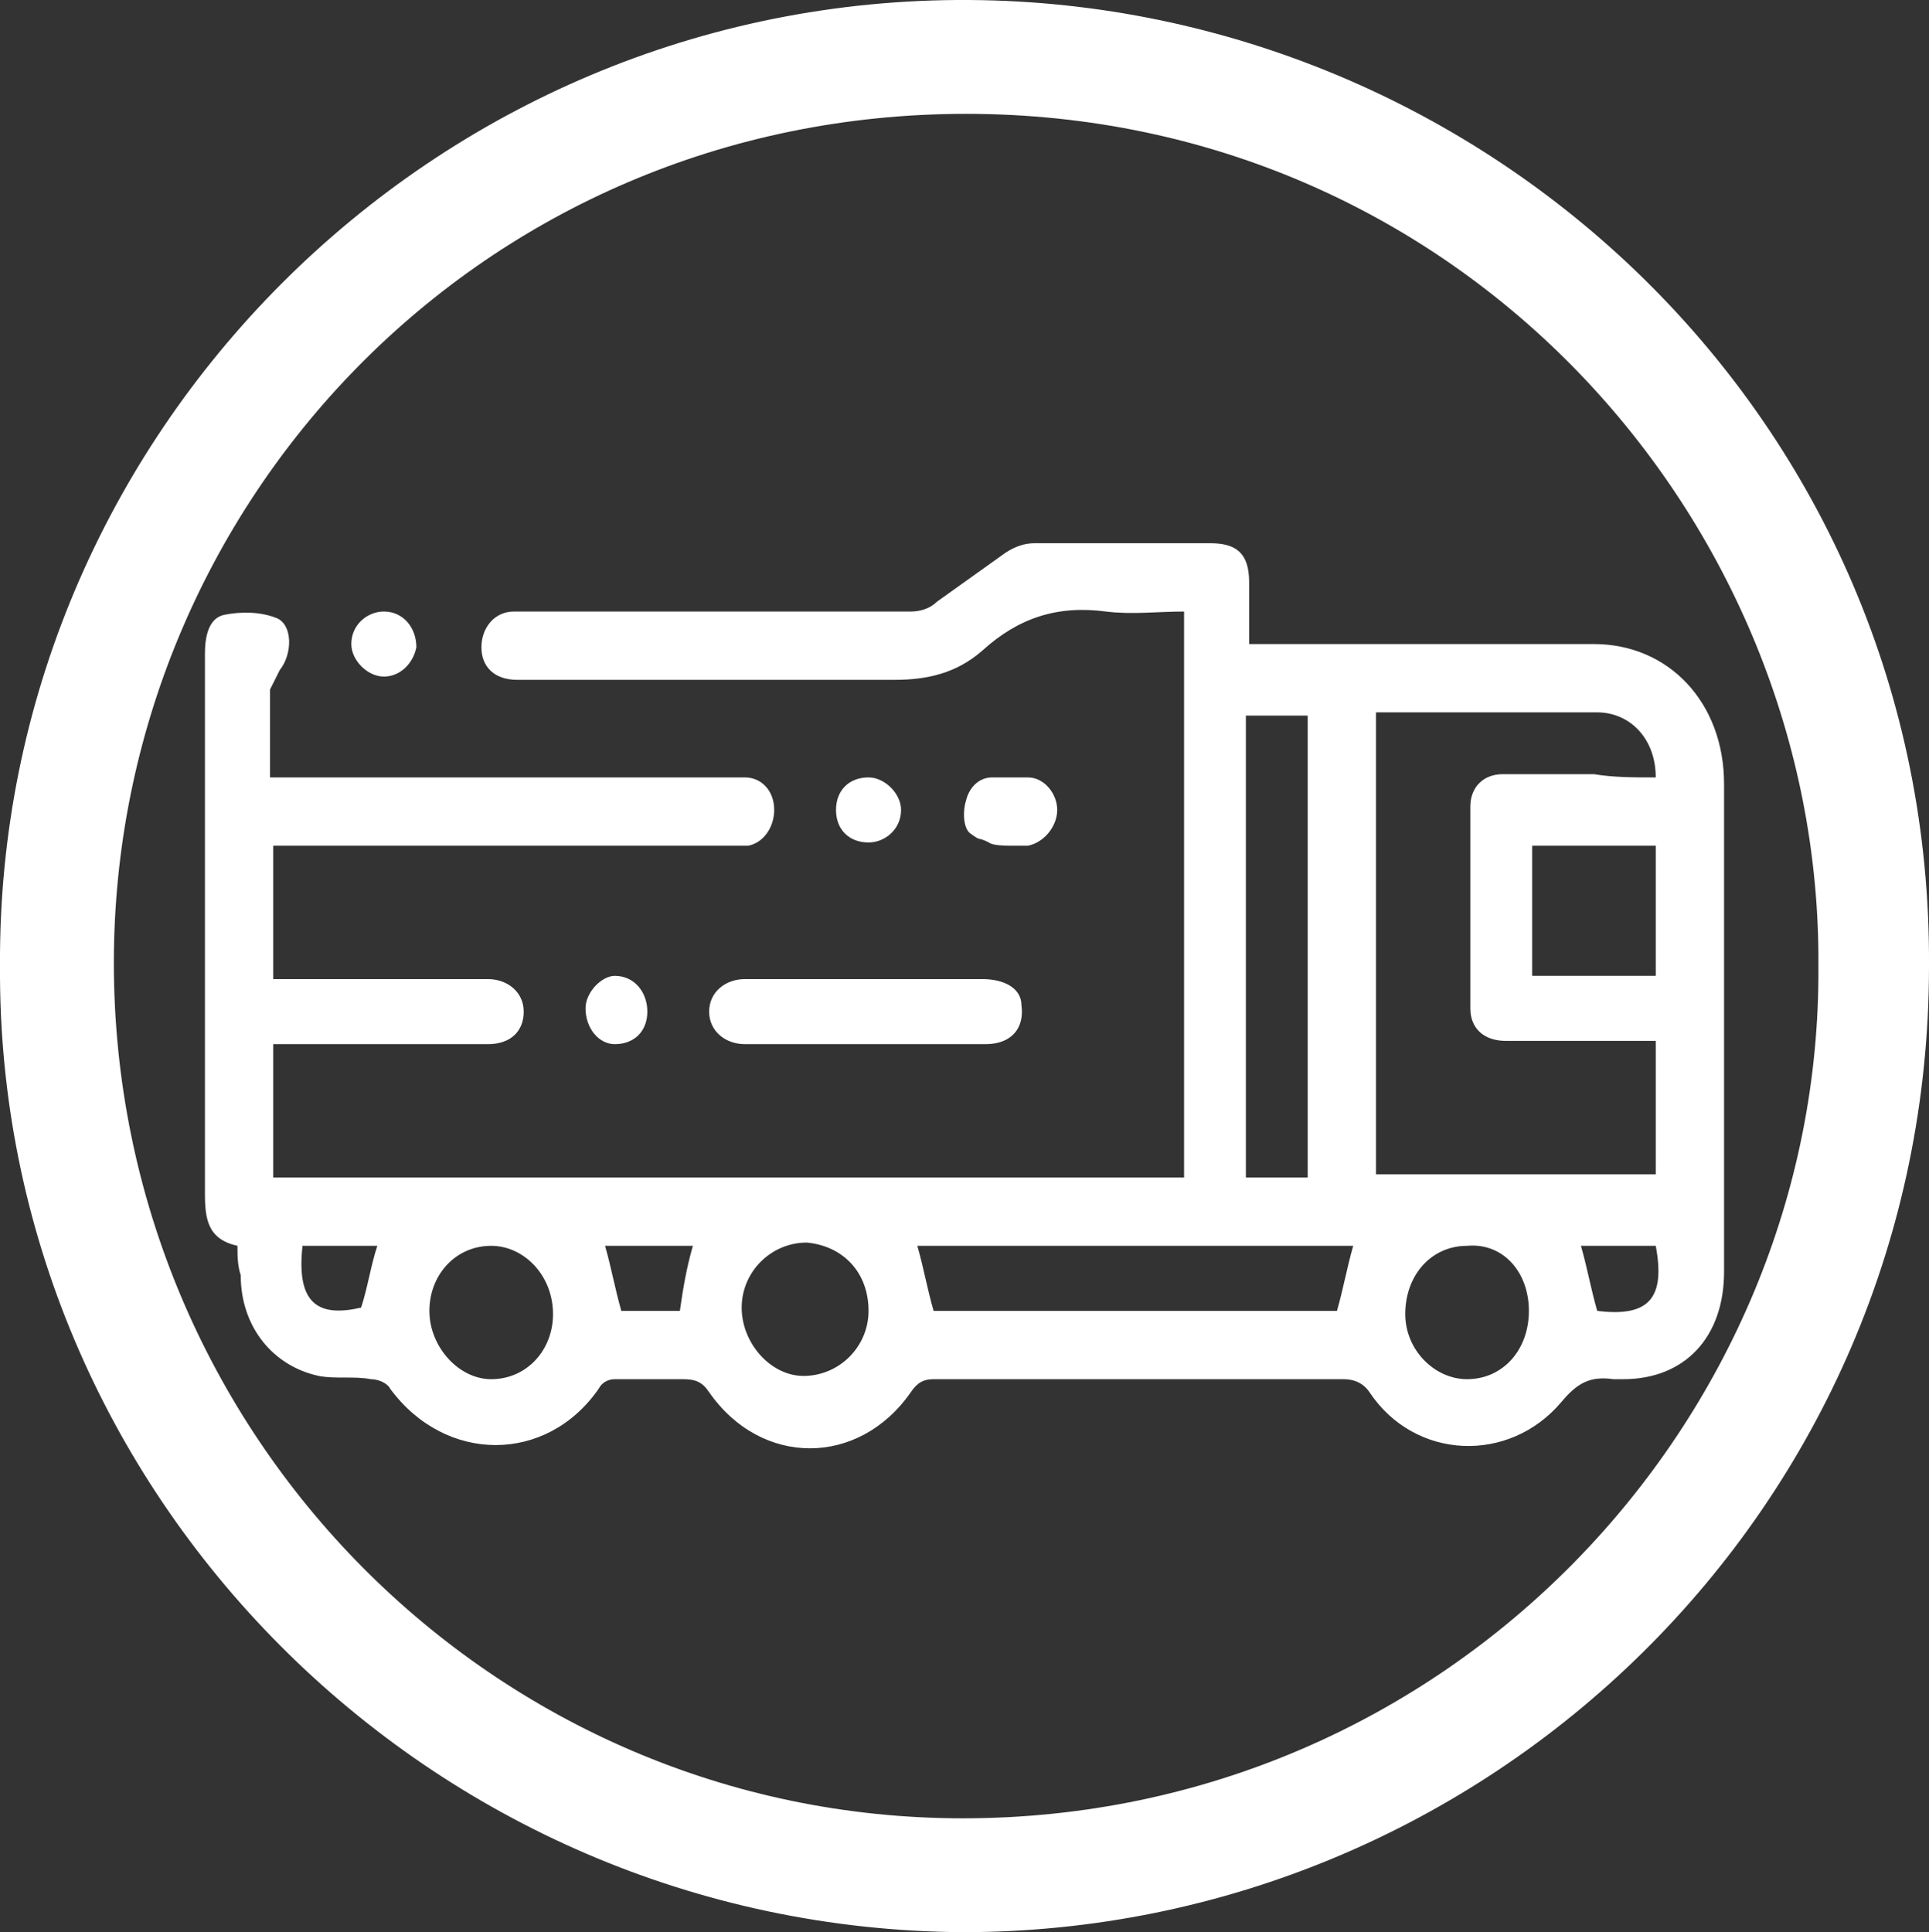 <!-- Generator: Adobe Illustrator 22.0.0, SVG Export Plug-In  -->
<svg version="1.1"
	 xmlns="http://www.w3.org/2000/svg" xmlns:xlink="http://www.w3.org/1999/xlink" xmlns:a="http://ns.adobe.com/AdobeSVGViewerExtensions/3.0/"
	 x="0px" y="0px" width="59.3px" height="59.4px" viewBox="0 0 59.3 59.4" style="enable-background:new 0 0 59.3 59.4;"
	 xml:space="preserve">
<rect x="0" y="0" width="59.3" height="59.4" fill="#333333" stroke="none"/>
<style type="text/css">
	.st0{fill:#FFFFFF;}
</style>
<defs>
</defs>
<g>
	<g>
		<path class="st0" d="M0,29.7C-0.1,13.4,13.3-0.1,29.8,0c15.9,0.1,29.6,12.9,29.5,29.7c0,16.7-13.6,29.7-29.7,29.7
			C13.2,59.3-0.1,45.9,0,29.7z M55.9,29.7C56,16,44.9,3.5,29.7,3.5c-14.9,0-26.2,12-26.2,26.1c0,14.5,11.7,26.3,26.1,26.3
			C44.5,55.9,56,43.7,55.9,29.7z"/>
	</g>
	<g>
		<g id="jTYCE1.tif_1_">
			<g>
				<path class="st0" d="M7.3,38.3c-0.9-0.2-1-0.8-1-1.6c0-5.5,0-11.1,0-16.6c0-0.5,0.1-1.1,0.6-1.2C7.4,18.8,8,18.8,8.5,19
					C9,19.2,9,20.1,8.6,20.6c-0.1,0.2-0.2,0.4-0.3,0.6c0,0.9,0,1.8,0,2.7c0.2,0,0.4,0,0.6,0c4.5,0,9,0,13.5,0c0.2,0,0.3,0,0.5,0
					c0.5,0,0.9,0.4,0.9,1c0,0.5-0.3,1-0.8,1.1c-0.1,0-0.3,0-0.5,0c-4.5,0-8.9,0-13.4,0c-0.2,0-0.5,0-0.7,0c0,1.4,0,2.7,0,4.1
					c0.2,0,0.4,0,0.5,0c2,0,4.1,0,6.1,0c0.6,0,1.1,0.4,1.1,1c0,0.6-0.4,1-1.1,1c-0.1,0-0.2,0-0.3,0c-1.9,0-3.8,0-5.7,0
					c-0.2,0-0.4,0-0.6,0c0,1.4,0,2.7,0,4.1c9.3,0,18.7,0,28,0c0-5.8,0-11.6,0-17.4c-0.8,0-1.6,0.1-2.4,0c-1.5-0.2-2.7,0.2-3.8,1.2
					c-0.8,0.7-1.7,0.9-2.7,0.9c-3.9,0-7.8,0-11.6,0c-0.7,0-1.1-0.4-1.1-1c0-0.6,0.4-1.1,1-1.1c1.2,0,2.5,0,3.7,0c2.8,0,5.6,0,8.5,0
					c0.3,0,0.6-0.1,0.8-0.3c0.7-0.5,1.4-1,2.1-1.5c0.3-0.2,0.6-0.3,0.9-0.3c1.8,0,3.6,0,5.4,0c0.8,0,1.2,0.3,1.2,1.2
					c0,0.6,0,1.2,0,1.9c0.2,0,0.5,0,0.7,0c3.3,0,6.6,0,9.9,0c2.3,0,4,1.8,4,4.3c0,5,0,10,0,15c0,2-1.2,3.3-3.1,3.3
					c-0.1,0-0.2,0-0.3,0c-0.7-0.1-1.1,0.1-1.6,0.7c-1.6,1.9-4.5,1.8-5.9-0.3c-0.2-0.3-0.5-0.4-0.8-0.4c-4.2,0-8.4,0-12.6,0
					c-0.3,0-0.5,0.1-0.7,0.4c-1.6,2.3-4.6,2.3-6.2,0c-0.2-0.3-0.4-0.4-0.8-0.4c-0.7,0-1.4,0-2.1,0c-0.2,0-0.4,0.1-0.5,0.3
					c-1.6,2.3-4.7,2.3-6.4,0c-0.1-0.2-0.4-0.3-0.6-0.3c-0.5-0.1-1.1,0-1.6-0.1c-1.4-0.3-2.4-1.5-2.4-3.1C7.3,38.9,7.3,38.6,7.3,38.3
					z M50.9,23.9c0-1.2-0.8-2-1.8-2c-2.2,0-4.4,0-6.6,0c-0.1,0-0.1,0-0.2,0c0,4.8,0,9.5,0,14.2c2.9,0,5.8,0,8.6,0c0-1.4,0-2.7,0-4.1
					c-0.2,0-0.4,0-0.6,0c-1.3,0-2.7,0-4,0c-0.7,0-1.1-0.4-1.1-1c0-2.1,0-4.1,0-6.2c0-0.6,0.4-1,1-1c0.9,0,1.9,0,2.8,0
					C49.6,23.9,50.2,23.9,50.9,23.9z M40.2,36.2c0-4.8,0-9.5,0-14.2c-0.6,0-1.3,0-1.9,0c0,4.8,0,9.5,0,14.2
					C39,36.2,39.6,36.2,40.2,36.2z M41.1,40.3c0.2-0.7,0.3-1.3,0.5-2c-4.5,0-8.9,0-13.4,0c0.2,0.7,0.3,1.3,0.5,2
					C32.9,40.3,37,40.3,41.1,40.3z M50.9,26c-1.3,0-2.5,0-3.8,0c0,1.4,0,2.7,0,4c1.3,0,2.5,0,3.8,0C50.9,28.6,50.9,27.3,50.9,26z
					 M15.1,38.3c-1.1,0-1.9,0.9-1.9,2c0,1.1,0.9,2.1,1.9,2.1c1.1,0,1.9-0.9,1.9-2C17,39.2,16.1,38.3,15.1,38.3z M45.1,38.3
					c-1.1,0-1.9,0.9-1.9,2.1c0,1.1,0.9,2,1.9,2c1.1,0,1.9-0.9,1.9-2.1C47,39.1,46.2,38.2,45.1,38.3z M26.7,40.3c0-1.2-0.8-2-1.9-2.1
					c-1.1,0-2,0.9-2,2c0,1.1,0.9,2.1,1.9,2.1C25.8,42.3,26.7,41.4,26.7,40.3z M21.3,38.3c-0.9,0-1.8,0-2.7,0c0.2,0.7,0.3,1.3,0.5,2
					c0.6,0,1.2,0,1.8,0C21,39.6,21.1,39,21.3,38.3z M11.6,38.3c-0.8,0-1.5,0-2.3,0c-0.2,1.8,0.5,2.2,1.8,1.9
					C11.3,39.6,11.4,38.9,11.6,38.3z M48.6,38.3c0.2,0.7,0.3,1.3,0.5,2c1.6,0.2,2.1-0.4,1.8-2C50.1,38.3,49.3,38.3,48.6,38.3z"/>
				<path class="st0" d="M26.6,32.1c-1.2,0-2.5,0-3.7,0c-0.6,0-1.1-0.4-1.1-1c0-0.6,0.5-1,1.1-1c2.4,0,4.9,0,7.3,0
					c0.7,0,1.2,0.3,1.2,0.8c0.1,0.7-0.3,1.2-1.1,1.2C29.2,32.1,27.9,32.1,26.6,32.1C26.6,32.1,26.6,32.1,26.6,32.1z"/>
				<path class="st0" d="M30.4,25.9c-0.4-0.2-0.2,0-0.6-0.3c-0.2-0.2-0.2-0.7-0.1-1c0.1-0.4,0.4-0.7,0.8-0.7c0.4,0,0.7,0,1.1,0
					c0.5,0,0.9,0.5,0.9,1c0,0.5-0.4,1-0.9,1.1c-0.2,0-0.4,0-0.6,0C31,26,30.5,26,30.4,25.9z"/>
				<path class="st0" d="M11.8,20.8c-0.5,0-1-0.5-1-1c0-0.6,0.5-1,1-1c0.6,0,1,0.5,1,1.1C12.7,20.4,12.3,20.8,11.8,20.8z"/>
				<path class="st0" d="M25.7,24.9c0-0.6,0.4-1,1-1c0.5,0,1,0.5,1,1c0,0.6-0.5,1-1,1C26.1,25.9,25.7,25.5,25.7,24.9z"/>
				<path class="st0" d="M19.9,31.1c0,0.6-0.4,1-1,1c-0.5,0-0.9-0.5-0.9-1.1c0-0.5,0.5-1,0.9-1C19.5,30,19.9,30.5,19.9,31.1z"/>
			</g>
		</g>
	</g>
</g>
</svg>
